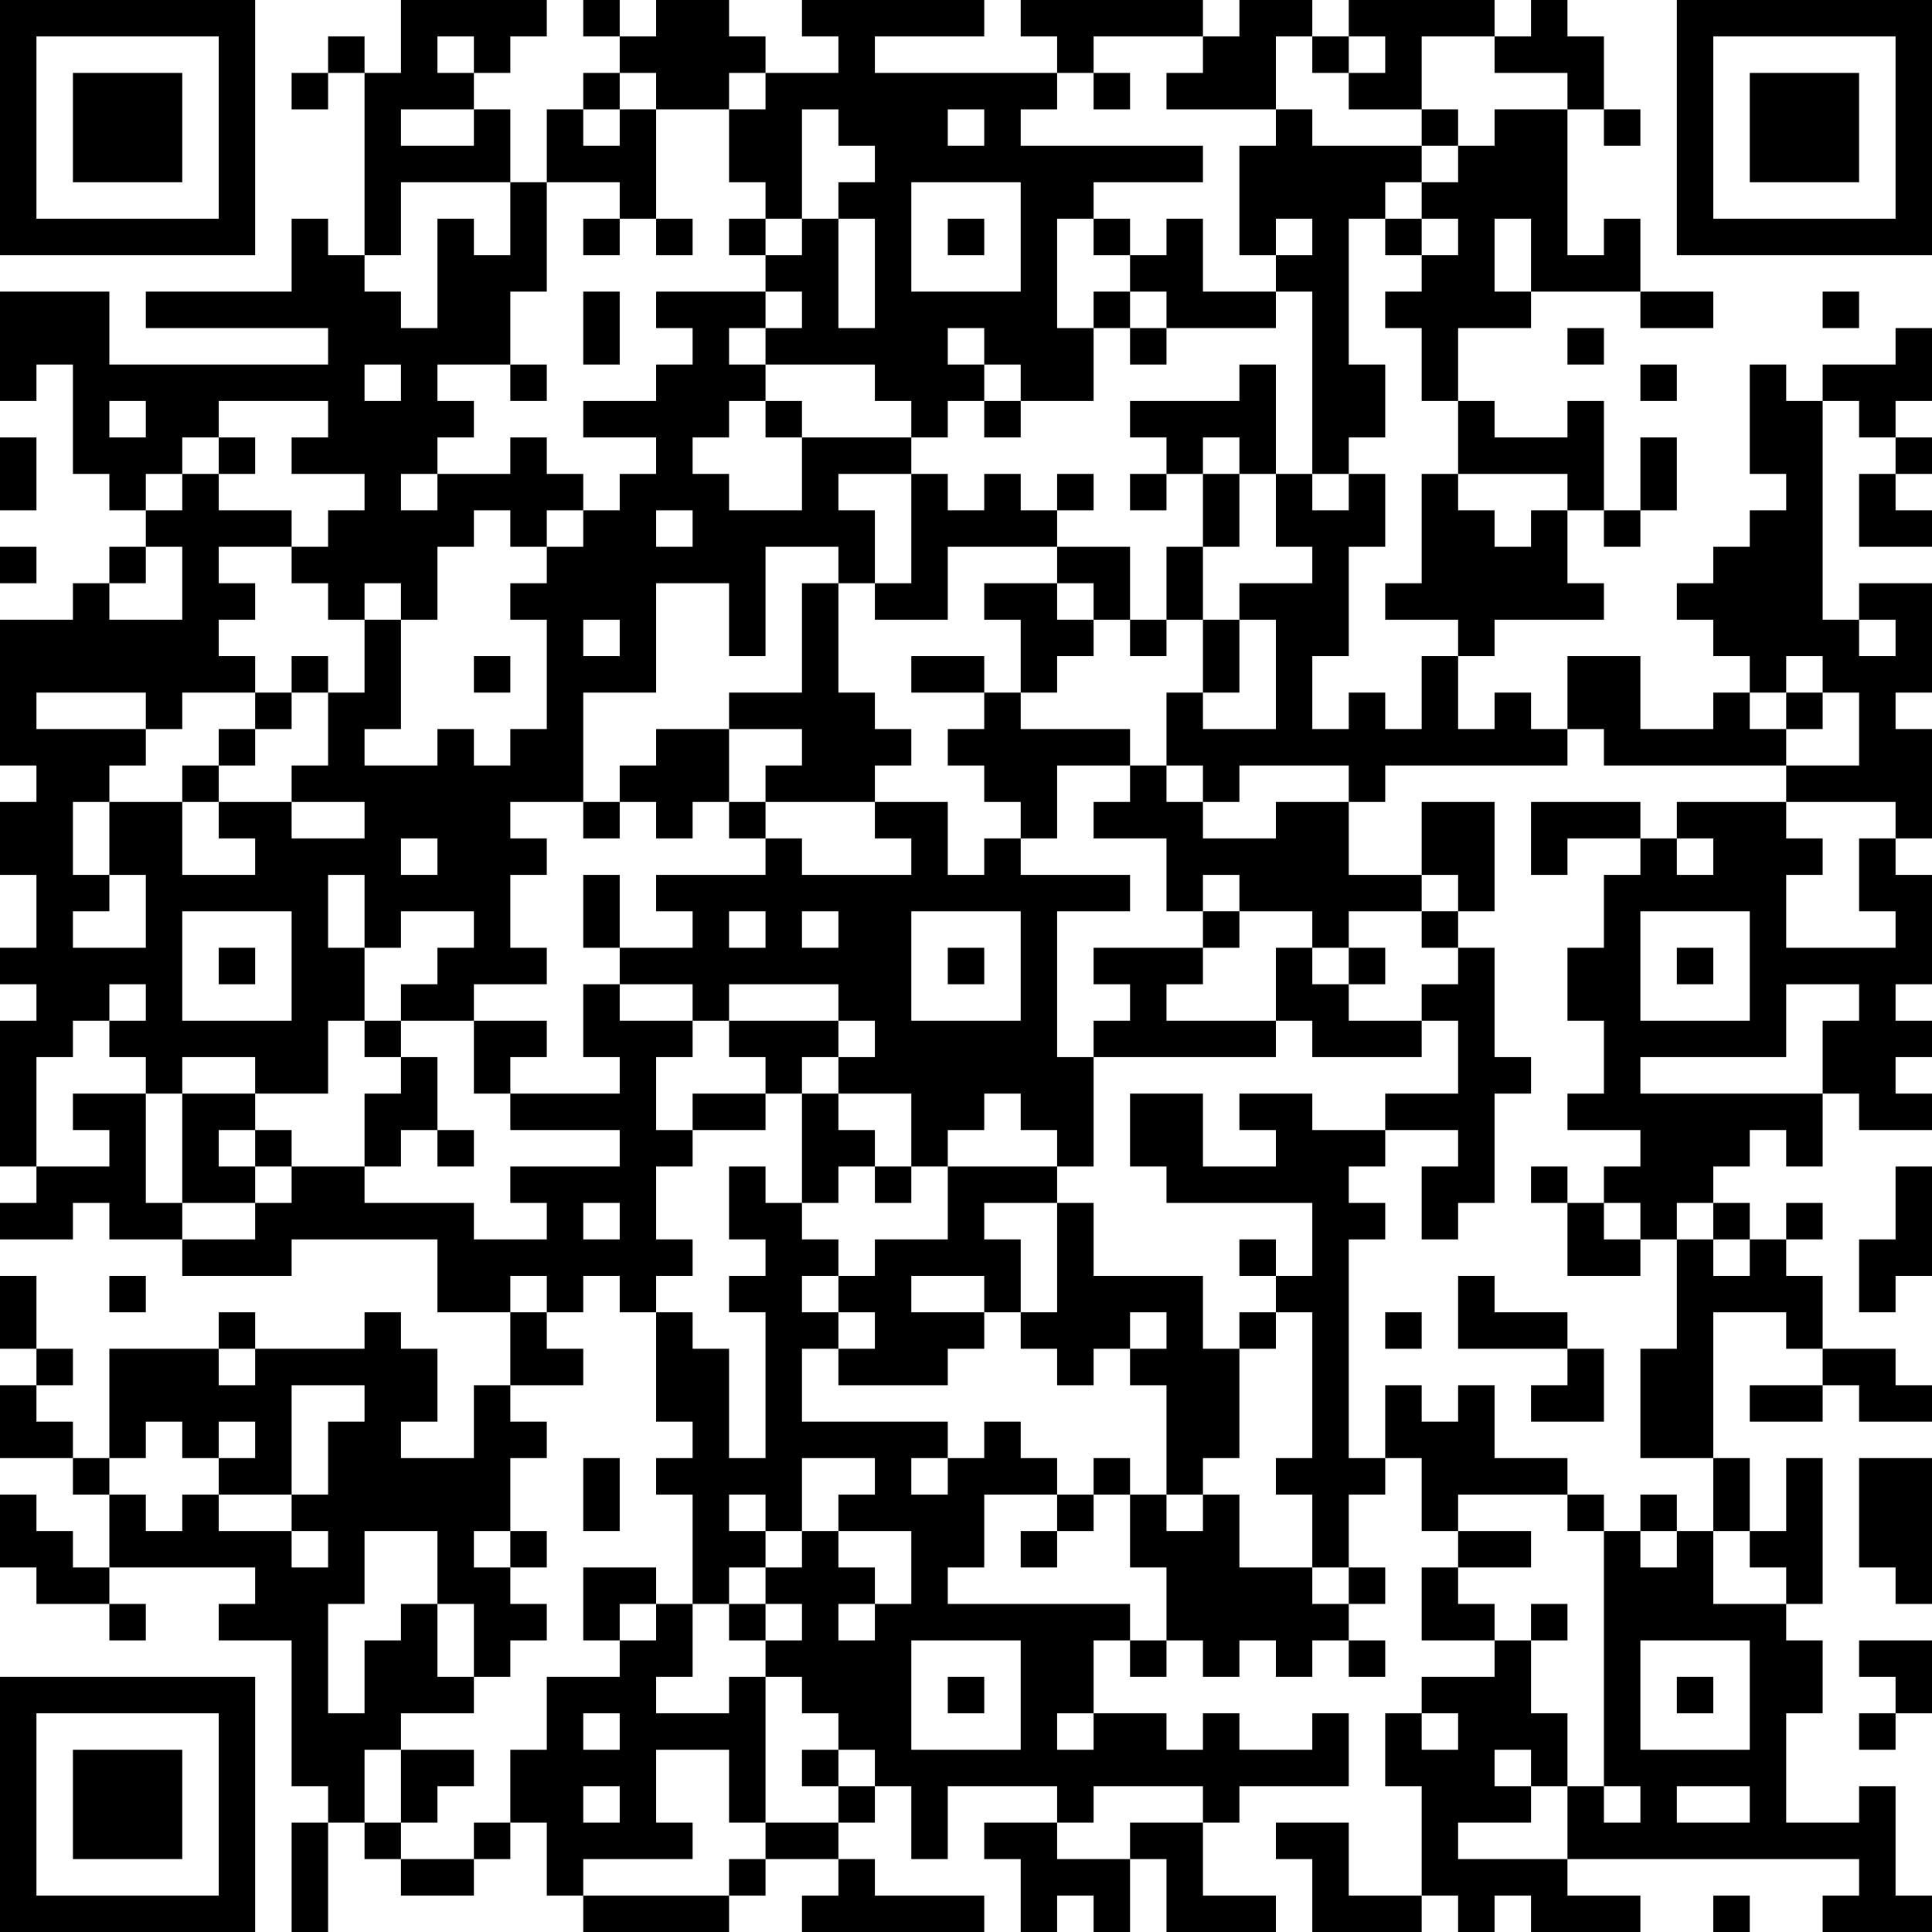 <?xml version="1.0" encoding="UTF-8"?>
<svg xmlns="http://www.w3.org/2000/svg" version="1.1" width="250" height="250" viewBox="0 0 250 250"><rect x="0" y="0" width="250" height="250" fill="#ffffff"/><g transform="scale(4.717)"><g transform="translate(0,0)"><path fill-rule="evenodd" d="M11 0L11 2L10 2L10 1L9 1L9 2L8 2L8 3L9 3L9 2L10 2L10 7L9 7L9 6L8 6L8 8L4 8L4 9L9 9L9 10L3 10L3 8L0 8L0 11L1 11L1 10L2 10L2 13L3 13L3 14L4 14L4 15L3 15L3 16L2 16L2 17L0 17L0 21L1 21L1 22L0 22L0 24L1 24L1 26L0 26L0 27L1 27L1 28L0 28L0 32L1 32L1 33L0 33L0 34L2 34L2 33L3 33L3 34L5 34L5 35L8 35L8 34L12 34L12 36L14 36L14 38L13 38L13 40L11 40L11 39L12 39L12 37L11 37L11 36L10 36L10 37L7 37L7 36L6 36L6 37L3 37L3 40L2 40L2 39L1 39L1 38L2 38L2 37L1 37L1 35L0 35L0 37L1 37L1 38L0 38L0 40L2 40L2 41L3 41L3 43L2 43L2 42L1 42L1 41L0 41L0 43L1 43L1 44L3 44L3 45L4 45L4 44L3 44L3 43L7 43L7 44L6 44L6 45L8 45L8 49L9 49L9 50L8 50L8 53L9 53L9 50L10 50L10 51L11 51L11 52L13 52L13 51L14 51L14 50L15 50L15 52L16 52L16 53L20 53L20 52L21 52L21 51L23 51L23 52L22 52L22 53L27 53L27 52L24 52L24 51L23 51L23 50L24 50L24 49L25 49L25 51L26 51L26 49L29 49L29 50L27 50L27 51L28 51L28 53L29 53L29 52L30 52L30 53L31 53L31 51L32 51L32 53L35 53L35 52L33 52L33 50L34 50L34 49L37 49L37 47L36 47L36 48L34 48L34 47L33 47L33 48L32 48L32 47L30 47L30 45L31 45L31 46L32 46L32 45L33 45L33 46L34 46L34 45L35 45L35 46L36 46L36 45L37 45L37 46L38 46L38 45L37 45L37 44L38 44L38 43L37 43L37 41L38 41L38 40L39 40L39 42L40 42L40 43L39 43L39 45L41 45L41 46L39 46L39 47L38 47L38 49L39 49L39 52L37 52L37 50L35 50L35 51L36 51L36 53L39 53L39 52L40 52L40 53L41 53L41 52L42 52L42 53L45 53L45 52L43 52L43 51L51 51L51 52L50 52L50 53L53 53L53 52L52 52L52 49L51 49L51 50L49 50L49 47L50 47L50 45L49 45L49 44L50 44L50 40L49 40L49 42L48 42L48 40L47 40L47 36L49 36L49 37L50 37L50 38L48 38L48 39L50 39L50 38L51 38L51 39L53 39L53 38L52 38L52 37L50 37L50 35L49 35L49 34L50 34L50 33L49 33L49 34L48 34L48 33L47 33L47 32L48 32L48 31L49 31L49 32L50 32L50 30L51 30L51 31L53 31L53 30L52 30L52 29L53 29L53 28L52 28L52 27L53 27L53 24L52 24L52 23L53 23L53 20L52 20L52 19L53 19L53 16L51 16L51 17L50 17L50 11L51 11L51 12L52 12L52 13L51 13L51 15L53 15L53 14L52 14L52 13L53 13L53 12L52 12L52 11L53 11L53 9L52 9L52 10L50 10L50 11L49 11L49 10L48 10L48 13L49 13L49 14L48 14L48 15L47 15L47 16L46 16L46 17L47 17L47 18L48 18L48 19L47 19L47 20L45 20L45 18L43 18L43 20L42 20L42 19L41 19L41 20L40 20L40 18L41 18L41 17L44 17L44 16L43 16L43 14L44 14L44 15L45 15L45 14L46 14L46 12L45 12L45 14L44 14L44 11L43 11L43 12L41 12L41 11L40 11L40 9L42 9L42 8L45 8L45 9L47 9L47 8L45 8L45 6L44 6L44 7L43 7L43 3L44 3L44 4L45 4L45 3L44 3L44 1L43 1L43 0L42 0L42 1L41 1L41 0L37 0L37 1L36 1L36 0L34 0L34 1L33 1L33 0L28 0L28 1L29 1L29 2L24 2L24 1L27 1L27 0L22 0L22 1L23 1L23 2L21 2L21 1L20 1L20 0L18 0L18 1L17 1L17 0L16 0L16 1L17 1L17 2L16 2L16 3L15 3L15 5L14 5L14 3L13 3L13 2L14 2L14 1L15 1L15 0ZM12 1L12 2L13 2L13 1ZM30 1L30 2L29 2L29 3L28 3L28 4L33 4L33 5L30 5L30 6L29 6L29 9L30 9L30 11L28 11L28 10L27 10L27 9L26 9L26 10L27 10L27 11L26 11L26 12L25 12L25 11L24 11L24 10L21 10L21 9L22 9L22 8L21 8L21 7L22 7L22 6L23 6L23 9L24 9L24 6L23 6L23 5L24 5L24 4L23 4L23 3L22 3L22 6L21 6L21 5L20 5L20 3L21 3L21 2L20 2L20 3L18 3L18 2L17 2L17 3L16 3L16 4L17 4L17 3L18 3L18 6L17 6L17 5L15 5L15 8L14 8L14 10L12 10L12 11L13 11L13 12L12 12L12 13L11 13L11 14L12 14L12 13L14 13L14 12L15 12L15 13L16 13L16 14L15 14L15 15L14 15L14 14L13 14L13 15L12 15L12 17L11 17L11 16L10 16L10 17L9 17L9 16L8 16L8 15L9 15L9 14L10 14L10 13L8 13L8 12L9 12L9 11L6 11L6 12L5 12L5 13L4 13L4 14L5 14L5 13L6 13L6 14L8 14L8 15L6 15L6 16L7 16L7 17L6 17L6 18L7 18L7 19L5 19L5 20L4 20L4 19L1 19L1 20L4 20L4 21L3 21L3 22L2 22L2 24L3 24L3 25L2 25L2 26L4 26L4 24L3 24L3 22L5 22L5 24L7 24L7 23L6 23L6 22L8 22L8 23L10 23L10 22L8 22L8 21L9 21L9 19L10 19L10 17L11 17L11 20L10 20L10 21L12 21L12 20L13 20L13 21L14 21L14 20L15 20L15 17L14 17L14 16L15 16L15 15L16 15L16 14L17 14L17 13L18 13L18 12L16 12L16 11L18 11L18 10L19 10L19 9L18 9L18 8L21 8L21 9L20 9L20 10L21 10L21 11L20 11L20 12L19 12L19 13L20 13L20 14L22 14L22 12L25 12L25 13L23 13L23 14L24 14L24 16L23 16L23 15L21 15L21 18L20 18L20 16L18 16L18 19L16 19L16 22L14 22L14 23L15 23L15 24L14 24L14 26L15 26L15 27L13 27L13 28L11 28L11 27L12 27L12 26L13 26L13 25L11 25L11 26L10 26L10 24L9 24L9 26L10 26L10 28L9 28L9 30L7 30L7 29L5 29L5 30L4 30L4 29L3 29L3 28L4 28L4 27L3 27L3 28L2 28L2 29L1 29L1 32L3 32L3 31L2 31L2 30L4 30L4 33L5 33L5 34L7 34L7 33L8 33L8 32L10 32L10 33L13 33L13 34L15 34L15 33L14 33L14 32L17 32L17 31L14 31L14 30L17 30L17 29L16 29L16 27L17 27L17 28L19 28L19 29L18 29L18 31L19 31L19 32L18 32L18 34L19 34L19 35L18 35L18 36L17 36L17 35L16 35L16 36L15 36L15 35L14 35L14 36L15 36L15 37L16 37L16 38L14 38L14 39L15 39L15 40L14 40L14 42L13 42L13 43L14 43L14 44L15 44L15 45L14 45L14 46L13 46L13 44L12 44L12 42L10 42L10 44L9 44L9 47L10 47L10 45L11 45L11 44L12 44L12 46L13 46L13 47L11 47L11 48L10 48L10 50L11 50L11 51L13 51L13 50L14 50L14 48L15 48L15 46L17 46L17 45L18 45L18 44L19 44L19 46L18 46L18 47L20 47L20 46L21 46L21 50L20 50L20 48L18 48L18 50L19 50L19 51L16 51L16 52L20 52L20 51L21 51L21 50L23 50L23 49L24 49L24 48L23 48L23 47L22 47L22 46L21 46L21 45L22 45L22 44L21 44L21 43L22 43L22 42L23 42L23 43L24 43L24 44L23 44L23 45L24 45L24 44L25 44L25 42L23 42L23 41L24 41L24 40L22 40L22 42L21 42L21 41L20 41L20 42L21 42L21 43L20 43L20 44L19 44L19 41L18 41L18 40L19 40L19 39L18 39L18 36L19 36L19 37L20 37L20 40L21 40L21 36L20 36L20 35L21 35L21 34L20 34L20 32L21 32L21 33L22 33L22 34L23 34L23 35L22 35L22 36L23 36L23 37L22 37L22 39L26 39L26 40L25 40L25 41L26 41L26 40L27 40L27 39L28 39L28 40L29 40L29 41L27 41L27 43L26 43L26 44L31 44L31 45L32 45L32 43L31 43L31 41L32 41L32 42L33 42L33 41L34 41L34 43L36 43L36 44L37 44L37 43L36 43L36 41L35 41L35 40L36 40L36 36L35 36L35 35L36 35L36 33L32 33L32 32L31 32L31 30L33 30L33 32L35 32L35 31L34 31L34 30L36 30L36 31L38 31L38 32L37 32L37 33L38 33L38 34L37 34L37 40L38 40L38 38L39 38L39 39L40 39L40 38L41 38L41 40L43 40L43 41L40 41L40 42L42 42L42 43L40 43L40 44L41 44L41 45L42 45L42 47L43 47L43 49L42 49L42 48L41 48L41 49L42 49L42 50L40 50L40 51L43 51L43 49L44 49L44 50L45 50L45 49L44 49L44 42L45 42L45 43L46 43L46 42L47 42L47 44L49 44L49 43L48 43L48 42L47 42L47 40L45 40L45 37L46 37L46 34L47 34L47 35L48 35L48 34L47 34L47 33L46 33L46 34L45 34L45 33L44 33L44 32L45 32L45 31L43 31L43 30L44 30L44 28L43 28L43 26L44 26L44 24L45 24L45 23L46 23L46 24L47 24L47 23L46 23L46 22L49 22L49 23L50 23L50 24L49 24L49 26L52 26L52 25L51 25L51 23L52 23L52 22L49 22L49 21L51 21L51 19L50 19L50 18L49 18L49 19L48 19L48 20L49 20L49 21L44 21L44 20L43 20L43 21L38 21L38 22L37 22L37 21L34 21L34 22L33 22L33 21L32 21L32 19L33 19L33 20L35 20L35 17L34 17L34 16L36 16L36 15L35 15L35 13L36 13L36 14L37 14L37 13L38 13L38 15L37 15L37 18L36 18L36 20L37 20L37 19L38 19L38 20L39 20L39 18L40 18L40 17L38 17L38 16L39 16L39 13L40 13L40 14L41 14L41 15L42 15L42 14L43 14L43 13L40 13L40 11L39 11L39 9L38 9L38 8L39 8L39 7L40 7L40 6L39 6L39 5L40 5L40 4L41 4L41 3L43 3L43 2L41 2L41 1L39 1L39 3L37 3L37 2L38 2L38 1L37 1L37 2L36 2L36 1L35 1L35 3L32 3L32 2L33 2L33 1ZM30 2L30 3L31 3L31 2ZM11 3L11 4L13 4L13 3ZM26 3L26 4L27 4L27 3ZM35 3L35 4L34 4L34 7L35 7L35 8L33 8L33 6L32 6L32 7L31 7L31 6L30 6L30 7L31 7L31 8L30 8L30 9L31 9L31 10L32 10L32 9L35 9L35 8L36 8L36 13L37 13L37 12L38 12L38 10L37 10L37 6L38 6L38 7L39 7L39 6L38 6L38 5L39 5L39 4L40 4L40 3L39 3L39 4L36 4L36 3ZM11 5L11 7L10 7L10 8L11 8L11 9L12 9L12 6L13 6L13 7L14 7L14 5ZM25 5L25 8L28 8L28 5ZM16 6L16 7L17 7L17 6ZM18 6L18 7L19 7L19 6ZM20 6L20 7L21 7L21 6ZM26 6L26 7L27 7L27 6ZM35 6L35 7L36 7L36 6ZM41 6L41 8L42 8L42 6ZM16 8L16 10L17 10L17 8ZM31 8L31 9L32 9L32 8ZM50 8L50 9L51 9L51 8ZM43 9L43 10L44 10L44 9ZM10 10L10 11L11 11L11 10ZM14 10L14 11L15 11L15 10ZM34 10L34 11L31 11L31 12L32 12L32 13L31 13L31 14L32 14L32 13L33 13L33 15L32 15L32 17L31 17L31 15L29 15L29 14L30 14L30 13L29 13L29 14L28 14L28 13L27 13L27 14L26 14L26 13L25 13L25 16L24 16L24 17L26 17L26 15L29 15L29 16L27 16L27 17L28 17L28 19L27 19L27 18L25 18L25 19L27 19L27 20L26 20L26 21L27 21L27 22L28 22L28 23L27 23L27 24L26 24L26 22L24 22L24 21L25 21L25 20L24 20L24 19L23 19L23 16L22 16L22 19L20 19L20 20L18 20L18 21L17 21L17 22L16 22L16 23L17 23L17 22L18 22L18 23L19 23L19 22L20 22L20 23L21 23L21 24L18 24L18 25L19 25L19 26L17 26L17 24L16 24L16 26L17 26L17 27L19 27L19 28L20 28L20 29L21 29L21 30L19 30L19 31L21 31L21 30L22 30L22 33L23 33L23 32L24 32L24 33L25 33L25 32L26 32L26 34L24 34L24 35L23 35L23 36L24 36L24 37L23 37L23 38L26 38L26 37L27 37L27 36L28 36L28 37L29 37L29 38L30 38L30 37L31 37L31 38L32 38L32 41L33 41L33 40L34 40L34 37L35 37L35 36L34 36L34 37L33 37L33 35L30 35L30 33L29 33L29 32L30 32L30 29L35 29L35 28L36 28L36 29L39 29L39 28L40 28L40 30L38 30L38 31L40 31L40 32L39 32L39 34L40 34L40 33L41 33L41 30L42 30L42 29L41 29L41 26L40 26L40 25L41 25L41 22L39 22L39 24L37 24L37 22L35 22L35 23L33 23L33 22L32 22L32 21L31 21L31 20L28 20L28 19L29 19L29 18L30 18L30 17L31 17L31 18L32 18L32 17L33 17L33 19L34 19L34 17L33 17L33 15L34 15L34 13L35 13L35 10ZM45 10L45 11L46 11L46 10ZM3 11L3 12L4 12L4 11ZM21 11L21 12L22 12L22 11ZM27 11L27 12L28 12L28 11ZM0 12L0 14L1 14L1 12ZM6 12L6 13L7 13L7 12ZM33 12L33 13L34 13L34 12ZM18 14L18 15L19 15L19 14ZM0 15L0 16L1 16L1 15ZM4 15L4 16L3 16L3 17L5 17L5 15ZM29 16L29 17L30 17L30 16ZM16 17L16 18L17 18L17 17ZM51 17L51 18L52 18L52 17ZM8 18L8 19L7 19L7 20L6 20L6 21L5 21L5 22L6 22L6 21L7 21L7 20L8 20L8 19L9 19L9 18ZM13 18L13 19L14 19L14 18ZM49 19L49 20L50 20L50 19ZM20 20L20 22L21 22L21 23L22 23L22 24L25 24L25 23L24 23L24 22L21 22L21 21L22 21L22 20ZM29 21L29 23L28 23L28 24L31 24L31 25L29 25L29 29L30 29L30 28L31 28L31 27L30 27L30 26L33 26L33 27L32 27L32 28L35 28L35 26L36 26L36 27L37 27L37 28L39 28L39 27L40 27L40 26L39 26L39 25L40 25L40 24L39 24L39 25L37 25L37 26L36 26L36 25L34 25L34 24L33 24L33 25L32 25L32 23L30 23L30 22L31 22L31 21ZM42 22L42 24L43 24L43 23L45 23L45 22ZM11 23L11 24L12 24L12 23ZM5 25L5 28L8 28L8 25ZM20 25L20 26L21 26L21 25ZM22 25L22 26L23 26L23 25ZM25 25L25 28L28 28L28 25ZM33 25L33 26L34 26L34 25ZM45 25L45 28L48 28L48 25ZM6 26L6 27L7 27L7 26ZM26 26L26 27L27 27L27 26ZM37 26L37 27L38 27L38 26ZM46 26L46 27L47 27L47 26ZM20 27L20 28L23 28L23 29L22 29L22 30L23 30L23 31L24 31L24 32L25 32L25 30L23 30L23 29L24 29L24 28L23 28L23 27ZM49 27L49 29L45 29L45 30L50 30L50 28L51 28L51 27ZM10 28L10 29L11 29L11 30L10 30L10 32L11 32L11 31L12 31L12 32L13 32L13 31L12 31L12 29L11 29L11 28ZM13 28L13 30L14 30L14 29L15 29L15 28ZM5 30L5 33L7 33L7 32L8 32L8 31L7 31L7 30ZM27 30L27 31L26 31L26 32L29 32L29 31L28 31L28 30ZM6 31L6 32L7 32L7 31ZM42 32L42 33L43 33L43 35L45 35L45 34L44 34L44 33L43 33L43 32ZM52 32L52 34L51 34L51 36L52 36L52 35L53 35L53 32ZM16 33L16 34L17 34L17 33ZM27 33L27 34L28 34L28 36L29 36L29 33ZM34 34L34 35L35 35L35 34ZM3 35L3 36L4 36L4 35ZM25 35L25 36L27 36L27 35ZM40 35L40 37L43 37L43 38L42 38L42 39L44 39L44 37L43 37L43 36L41 36L41 35ZM31 36L31 37L32 37L32 36ZM38 36L38 37L39 37L39 36ZM6 37L6 38L7 38L7 37ZM8 38L8 41L6 41L6 40L7 40L7 39L6 39L6 40L5 40L5 39L4 39L4 40L3 40L3 41L4 41L4 42L5 42L5 41L6 41L6 42L8 42L8 43L9 43L9 42L8 42L8 41L9 41L9 39L10 39L10 38ZM16 40L16 42L17 42L17 40ZM30 40L30 41L29 41L29 42L28 42L28 43L29 43L29 42L30 42L30 41L31 41L31 40ZM51 40L51 43L52 43L52 44L53 44L53 40ZM43 41L43 42L44 42L44 41ZM45 41L45 42L46 42L46 41ZM14 42L14 43L15 43L15 42ZM16 43L16 45L17 45L17 44L18 44L18 43ZM20 44L20 45L21 45L21 44ZM42 44L42 45L43 45L43 44ZM25 45L25 48L28 48L28 45ZM45 45L45 48L48 48L48 45ZM51 45L51 46L52 46L52 47L51 47L51 48L52 48L52 47L53 47L53 45ZM26 46L26 47L27 47L27 46ZM46 46L46 47L47 47L47 46ZM16 47L16 48L17 48L17 47ZM29 47L29 48L30 48L30 47ZM39 47L39 48L40 48L40 47ZM11 48L11 50L12 50L12 49L13 49L13 48ZM22 48L22 49L23 49L23 48ZM16 49L16 50L17 50L17 49ZM30 49L30 50L29 50L29 51L31 51L31 50L33 50L33 49ZM46 49L46 50L48 50L48 49ZM47 52L47 53L48 53L48 52ZM0 0L0 7L7 7L7 0ZM1 1L1 6L6 6L6 1ZM2 2L2 5L5 5L5 2ZM46 0L46 7L53 7L53 0ZM47 1L47 6L52 6L52 1ZM48 2L48 5L51 5L51 2ZM0 46L0 53L7 53L7 46ZM1 47L1 52L6 52L6 47ZM2 48L2 51L5 51L5 48Z" fill="#000000"/></g></g></svg>
